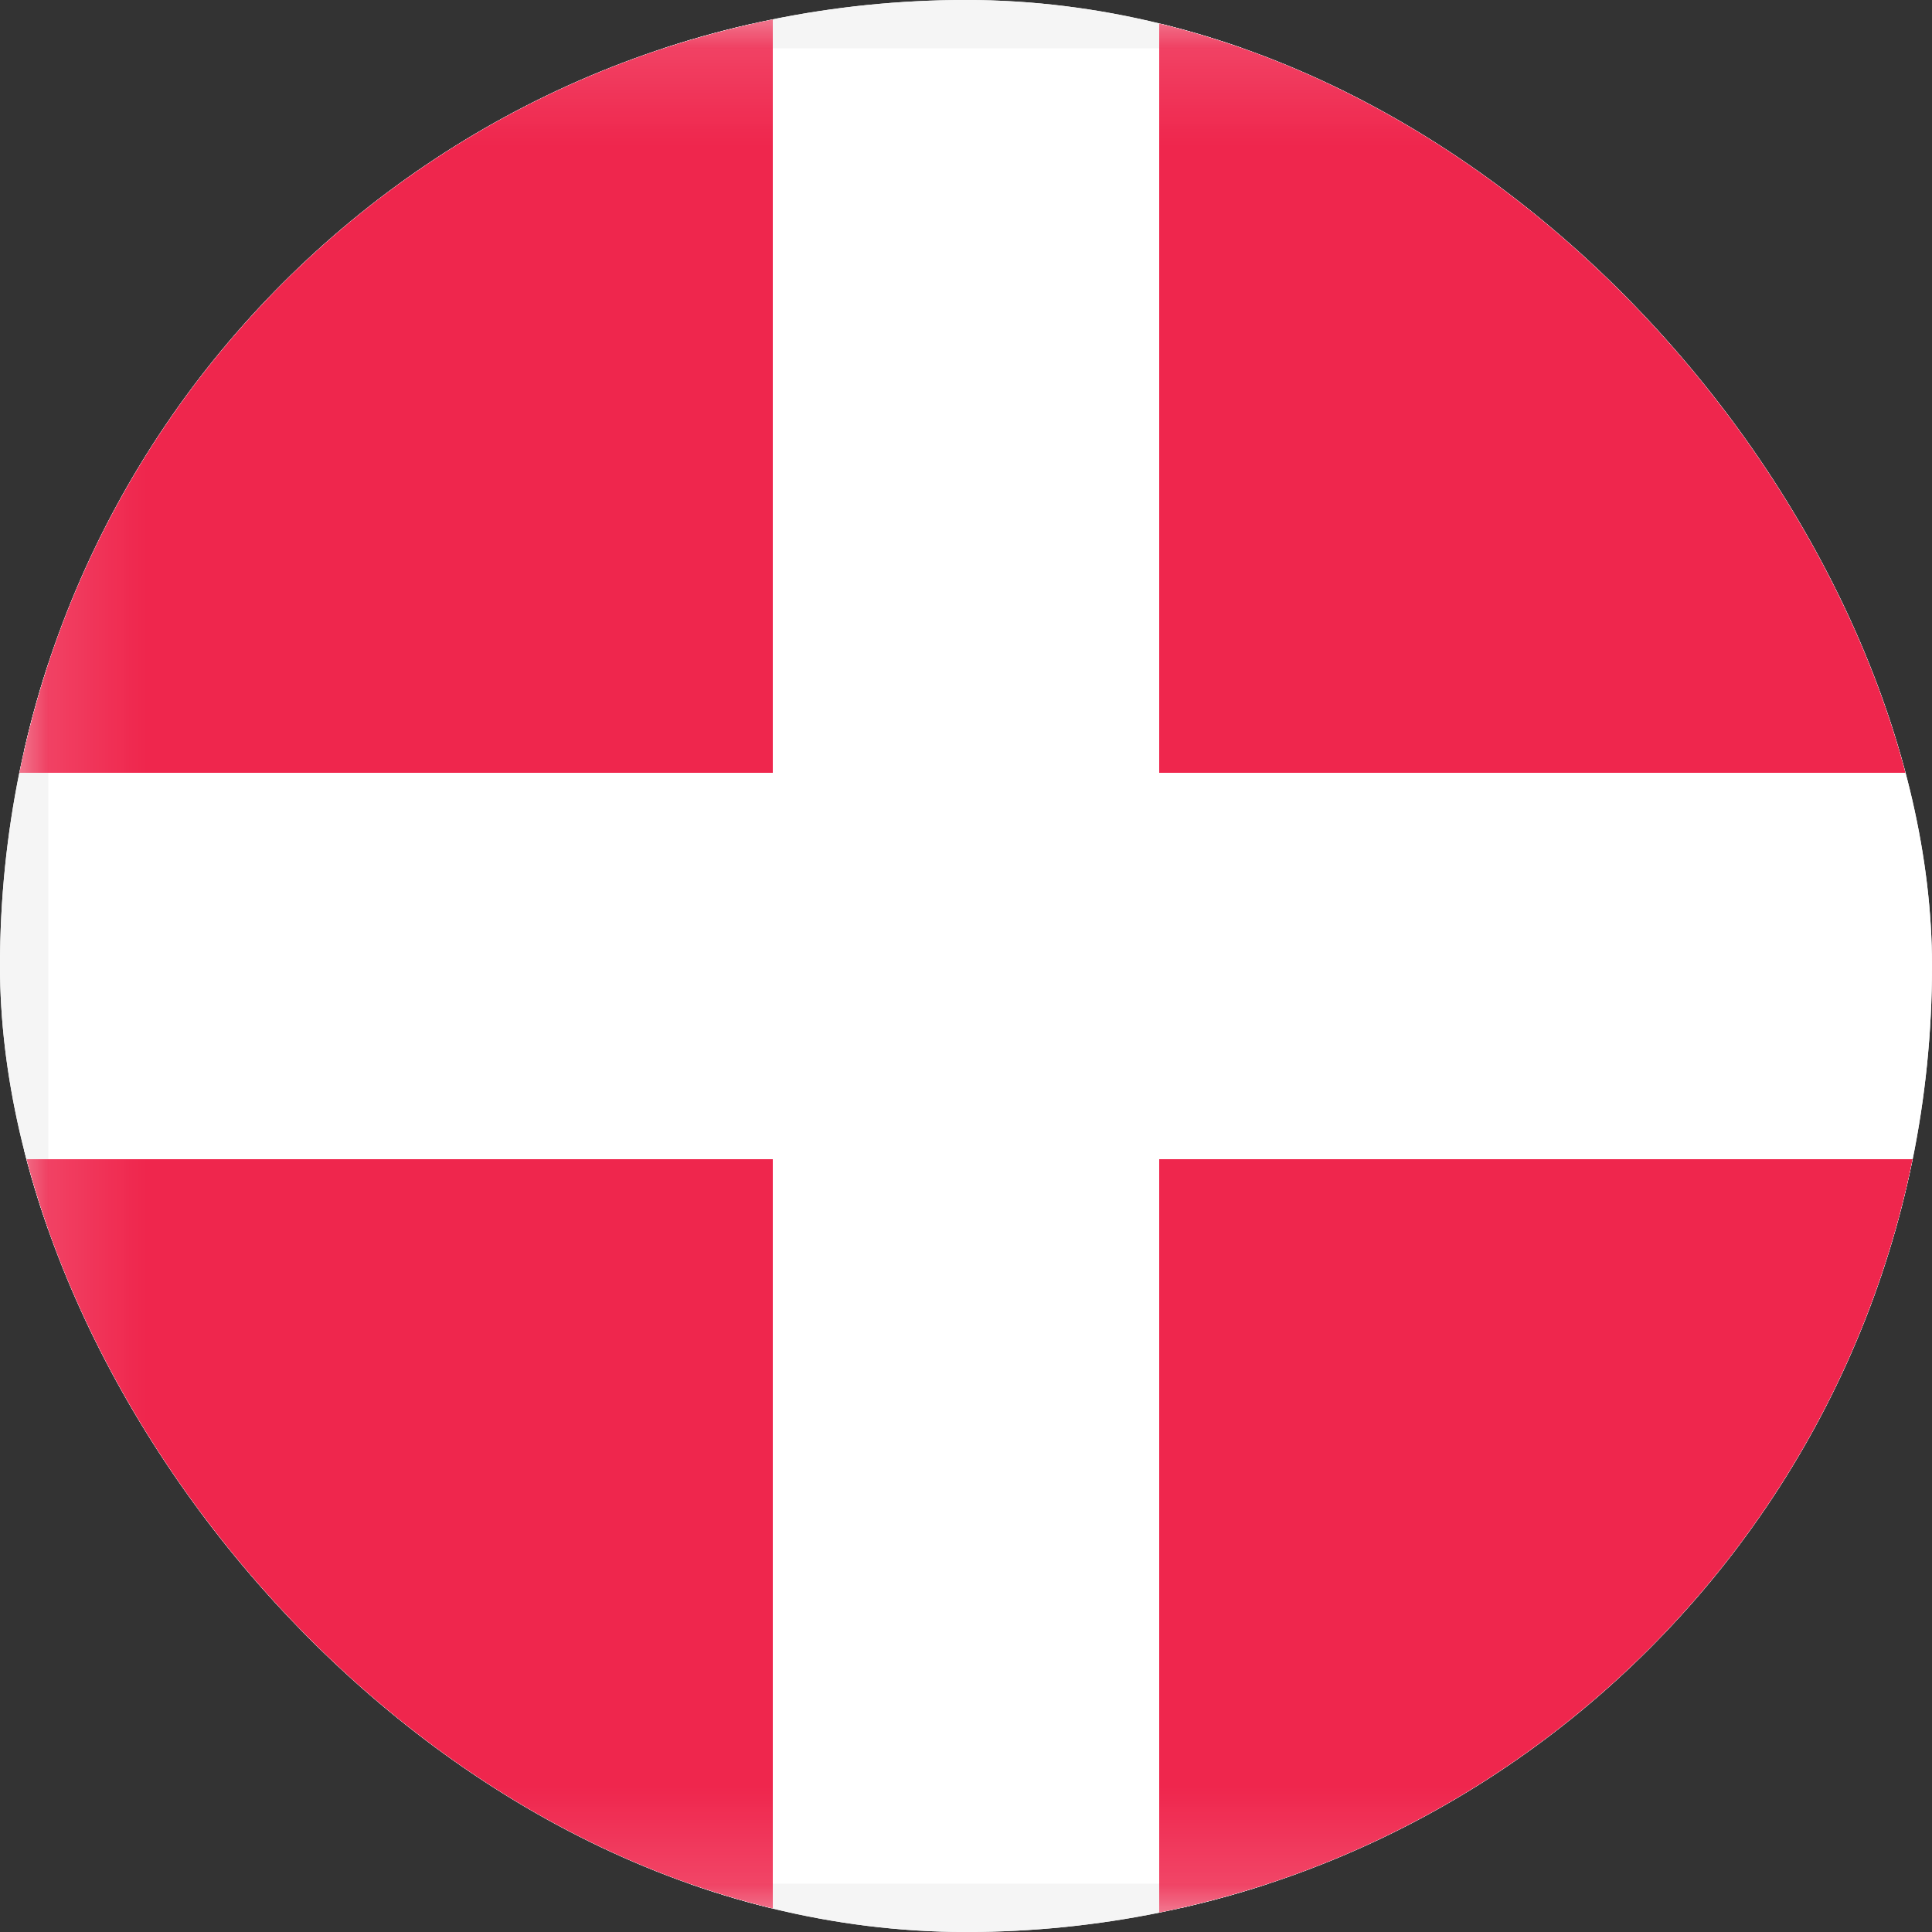 <svg width="20" height="20" viewBox="0 0 20 20" fill="none" xmlns="http://www.w3.org/2000/svg">
<rect x="0" y="0" width="20" height="20" fill="#333333" stroke="none"/>
<g clip-path="url(#clip0_1081_81520)">
<rect width="20" height="20" rx="10" fill="white"/>
<g clip-path="url(#clip1_1081_81520)">
<path d="M26 0.25H2C1.034 0.25 0.25 1.034 0.25 2V18C0.25 18.966 1.034 19.75 2 19.75H26C26.966 19.75 27.75 18.966 27.75 18V2C27.75 1.034 26.966 0.25 26 0.25Z" fill="white" stroke="#F5F5F5" stroke-width="0.5"/>
<mask id="mask0_1081_81520" style="mask-type:luminance" maskUnits="userSpaceOnUse" x="0" y="0" width="28" height="20">
<path d="M26 0.25H2C1.034 0.25 0.25 1.034 0.25 2V18C0.25 18.966 1.034 19.75 2 19.75H26C26.966 19.75 27.75 18.966 27.75 18V2C27.75 1.034 26.966 0.25 26 0.25Z" fill="white" stroke="white" stroke-width="0.5"/>
</mask>
<g mask="url(#mask0_1081_81520)">
<path fill-rule="evenodd" clip-rule="evenodd" d="M2 0C0.895 0 0 0.895 0 2V8H8V0H2ZM12 0V8H28V2C28 0.895 27.105 0 26 0H12ZM28 12H12V20H26C27.105 20 28 19.105 28 18V12ZM8 20V12H0V18C0 19.105 0.895 20 2 20H8Z" fill="#EF264D"/>
</g>
</g>
</g>
<defs>
<clipPath id="clip0_1081_81520">
<rect width="20" height="20" rx="10" fill="white"/>
</clipPath>
<clipPath id="clip1_1081_81520">
<rect width="28" height="20" fill="white"/>
</clipPath>
</defs>
</svg>
